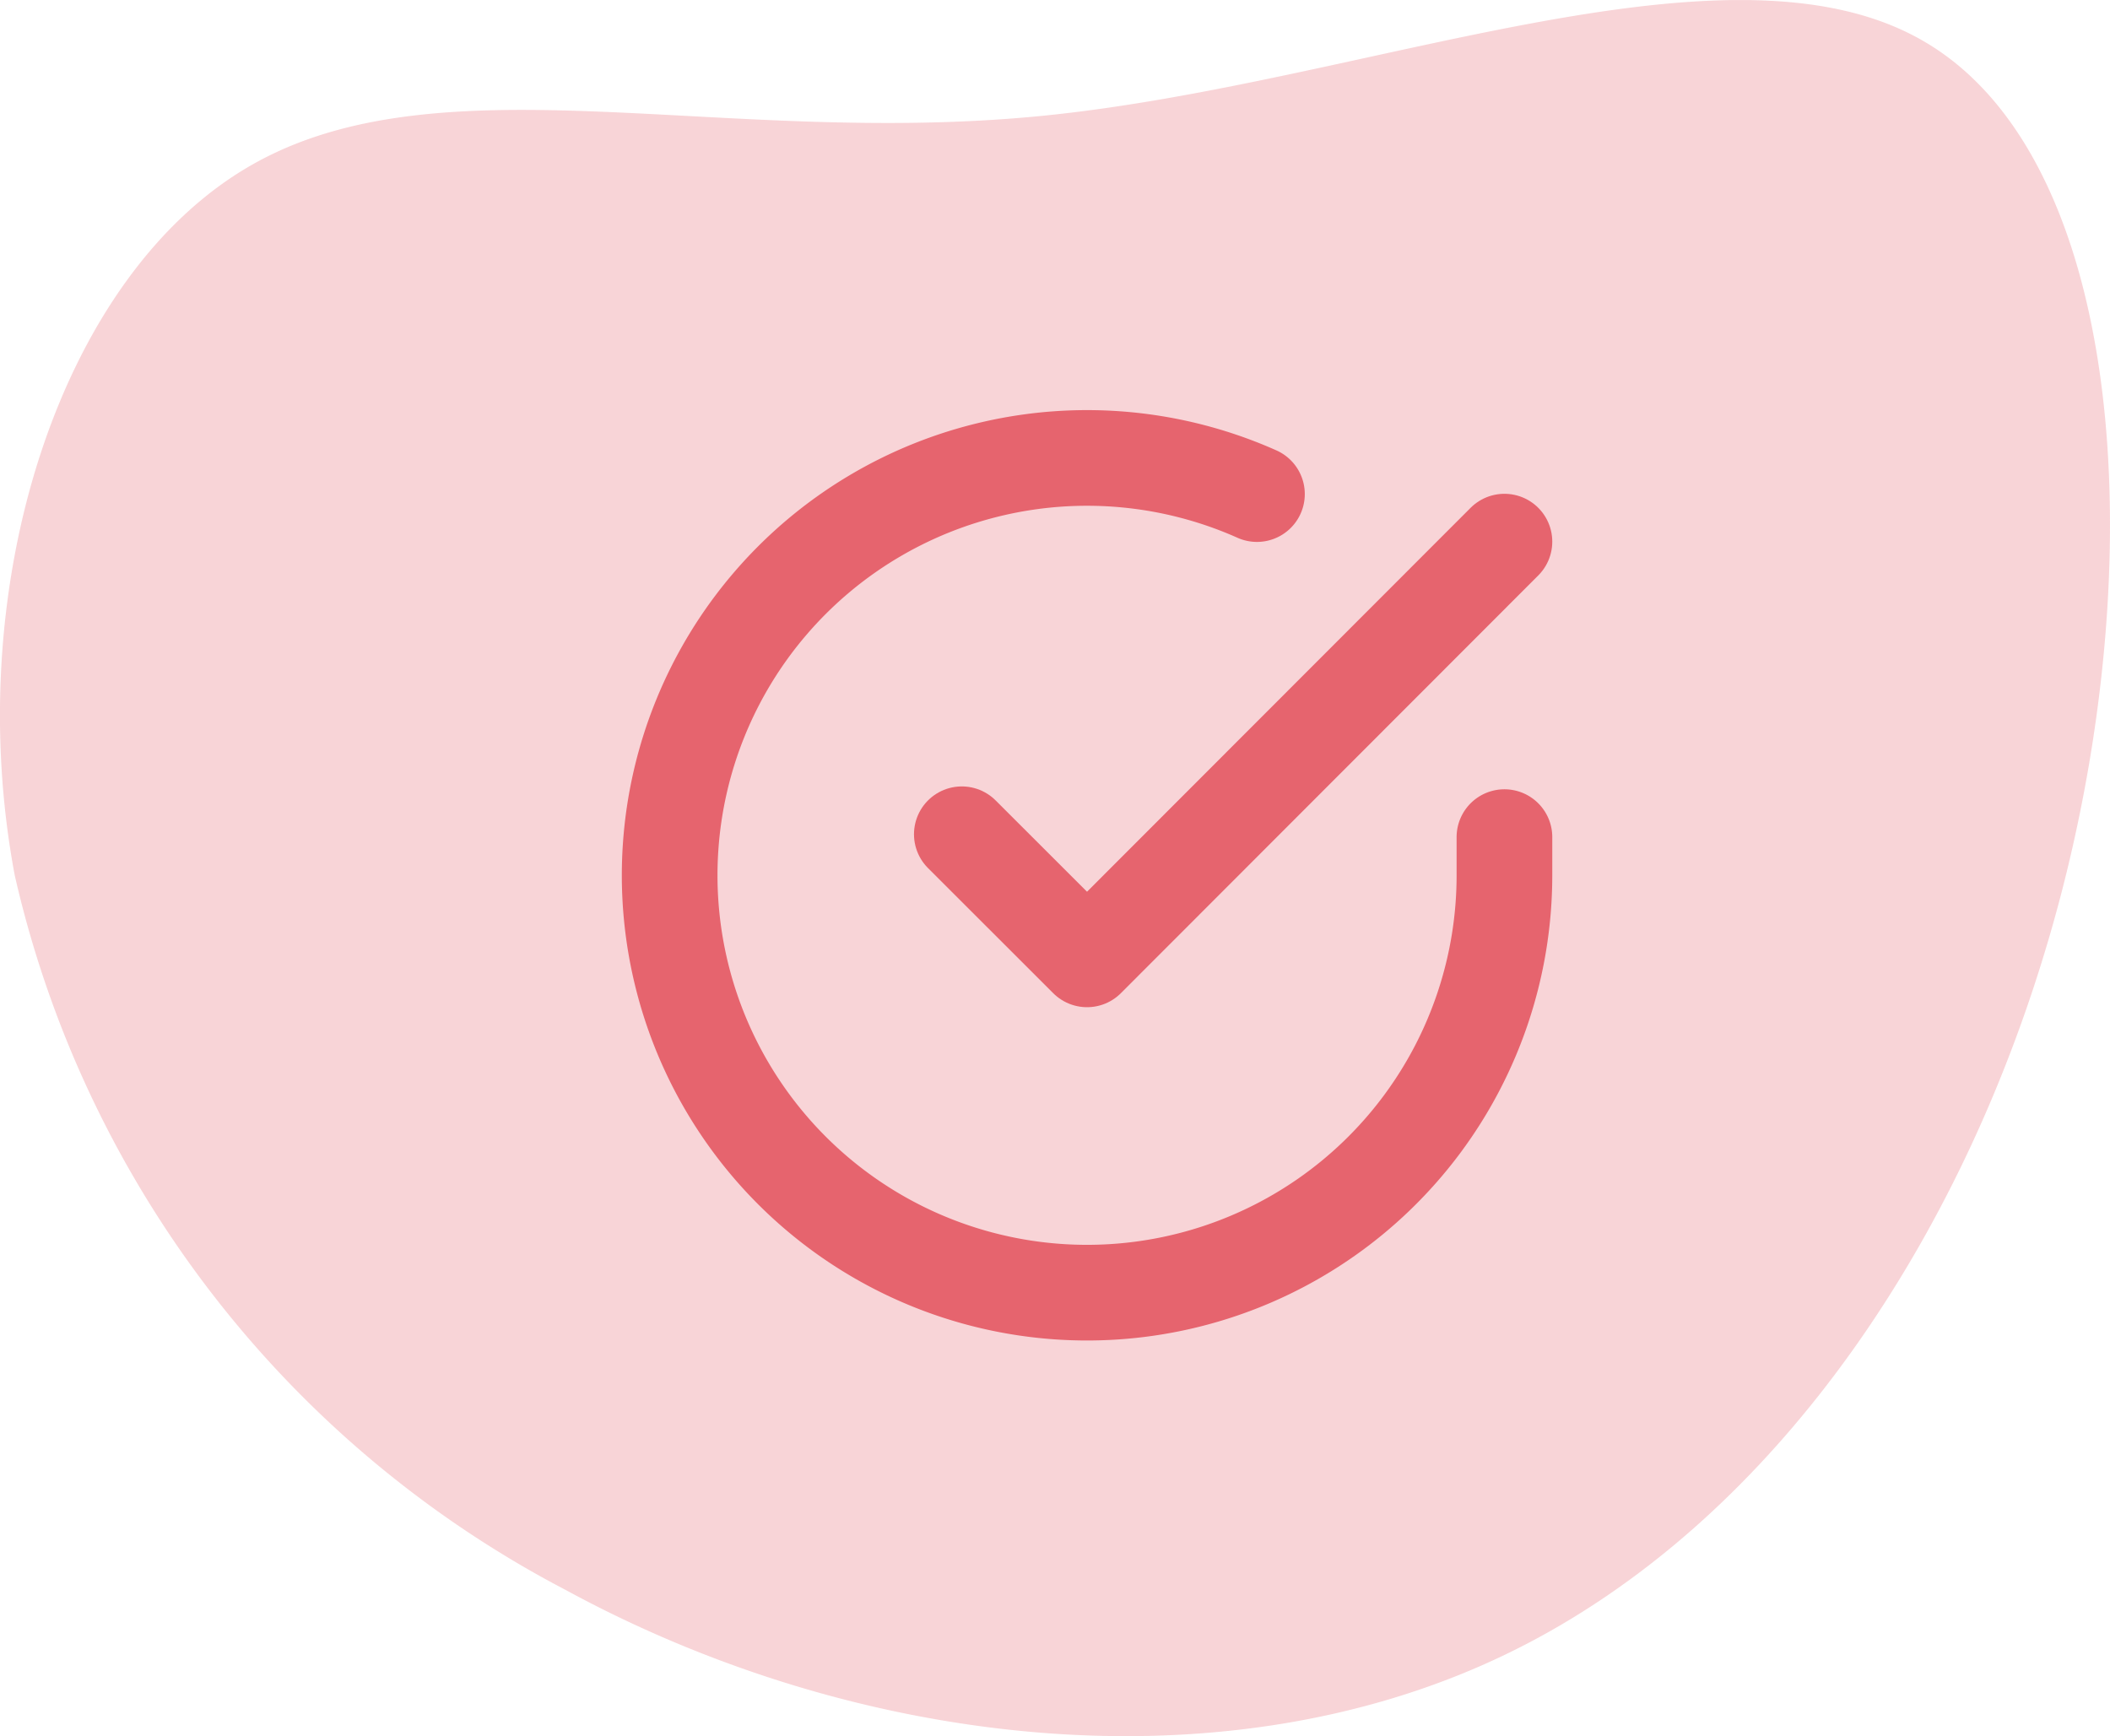 <svg xmlns="http://www.w3.org/2000/svg" width="22.056" height="18.149" viewBox="0 0 22.056 18.149">
  <g id="Group_1565" data-name="Group 1565" transform="translate(-2267 -893.851)">
    <g id="blob-shape" transform="translate(2436.395 1001.33)" opacity="0.28" style="mix-blend-mode: multiply;isolation: isolate">
      <path id="Path_1912" data-name="Path 1912" d="M-149.318-107.066c2.059,1.156,2.405,5.108,1.527,8.7s-2.987,6.833-5.942,8.218-6.752.921-9.751-.711a11.248,11.248,0,0,1-5.757-7.47c-.569-3.03.476-6.276,2.467-7.42s4.922-.186,8.273-.519S-151.377-108.228-149.318-107.066Z" transform="translate(0 0)" fill="#e6646e"/>
    </g>
    <g id="check-circle" transform="translate(2272 896.644)">
      <path id="Path_2150" data-name="Path 2150" d="M10.726,5.958v.4A4.363,4.363,0,1,1,8.139,2.372" transform="translate(0 0)" fill="none" stroke="#e6646e" stroke-linecap="round" stroke-linejoin="round" stroke-width="1"/>
      <path id="Path_2151" data-name="Path 2151" d="M14.672,4,10.309,8.367,9,7.059" transform="translate(-3.946 -1.131)" fill="none" stroke="#e6646e" stroke-linecap="round" stroke-linejoin="round" stroke-width="1"/>
    </g>
  </g>
</svg>
